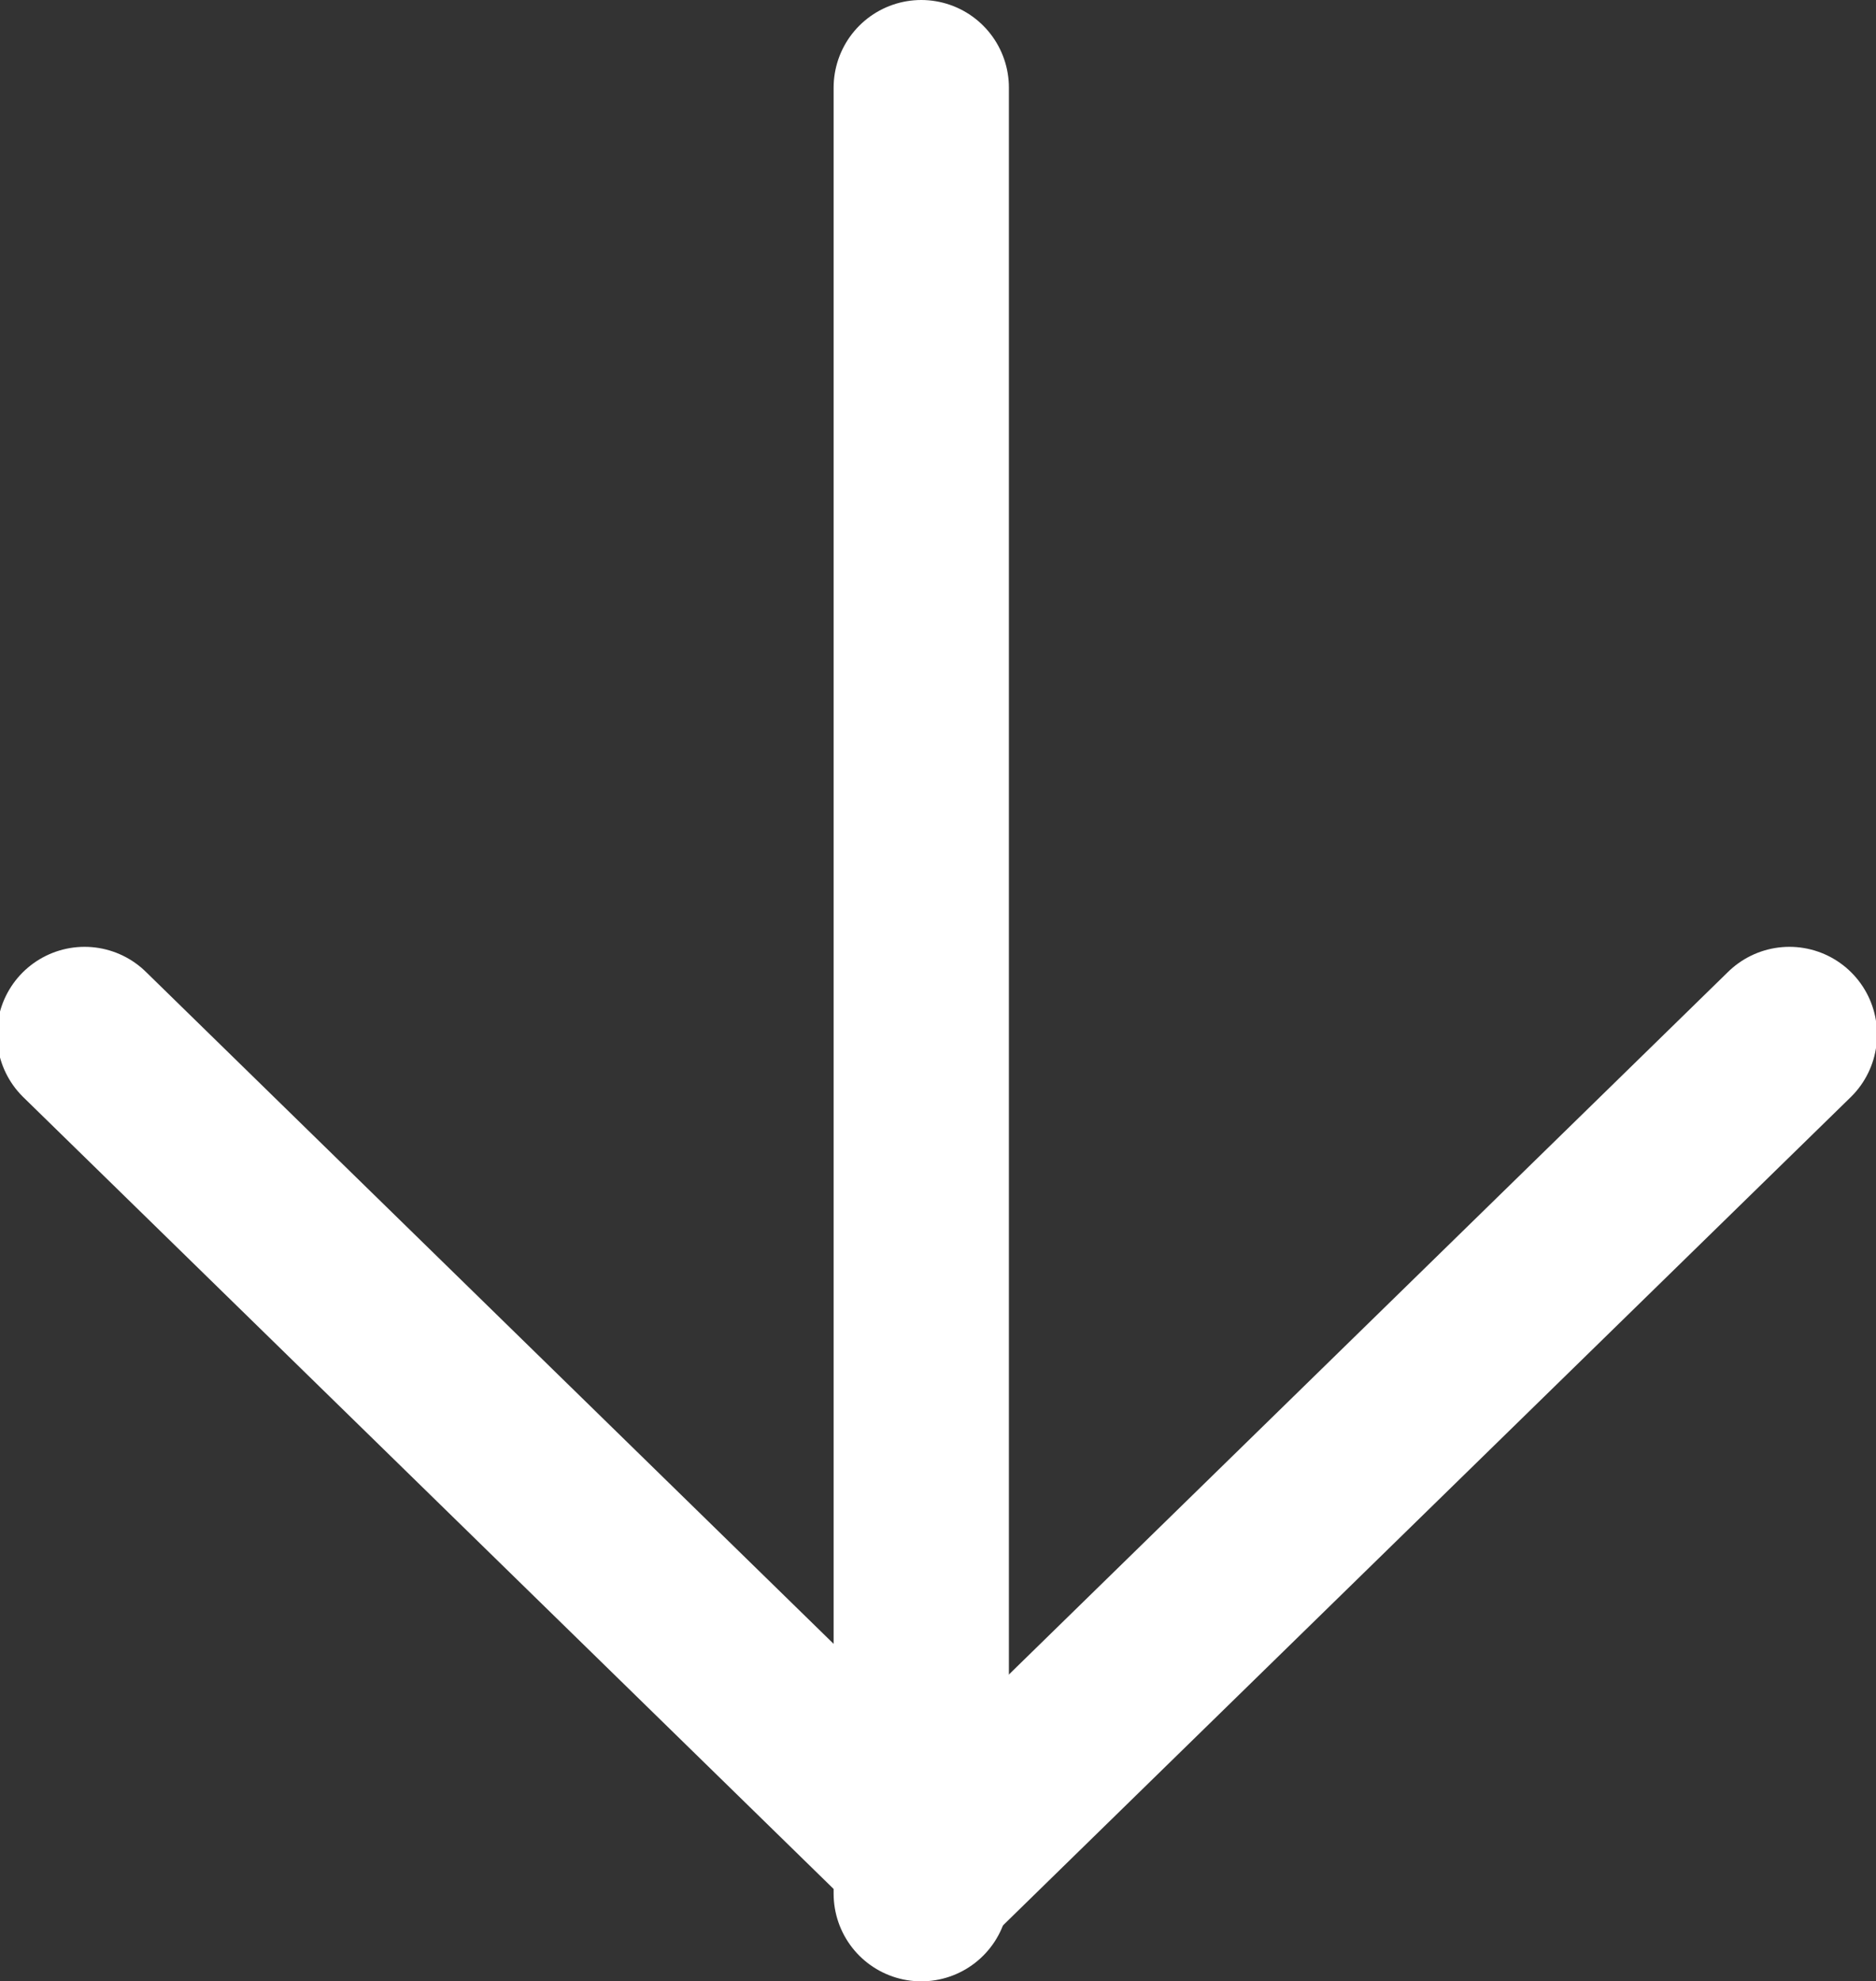<svg id="icn_arrow_white.svg" xmlns="http://www.w3.org/2000/svg" width="21.406" height="22.6" viewBox="0 0 21.406 22.6">
  <rect x="0" y="0" width="21.406" height="22.6" fill="#333333" stroke="none"/>
  <defs>
    <style>
      .cls-1 {
        fill: none;
        stroke: #fff;
        stroke-linecap: round;
        stroke-linejoin: round;
        stroke-width: 2px;
        fill-rule: evenodd;
      }
    </style>
  </defs>
  <path id="シェイプ_1" data-name="シェイプ 1" class="cls-1" d="M139.7,17641.6v20.6" transform="translate(-129.188 -17640.6)"/>
  <path id="シェイプ_1-2" data-name="シェイプ 1" class="cls-1" d="M149.606,17652.4l-9.727,9.5-9.726-9.5" transform="translate(-129.188 -17640.6)"/>
</svg>
